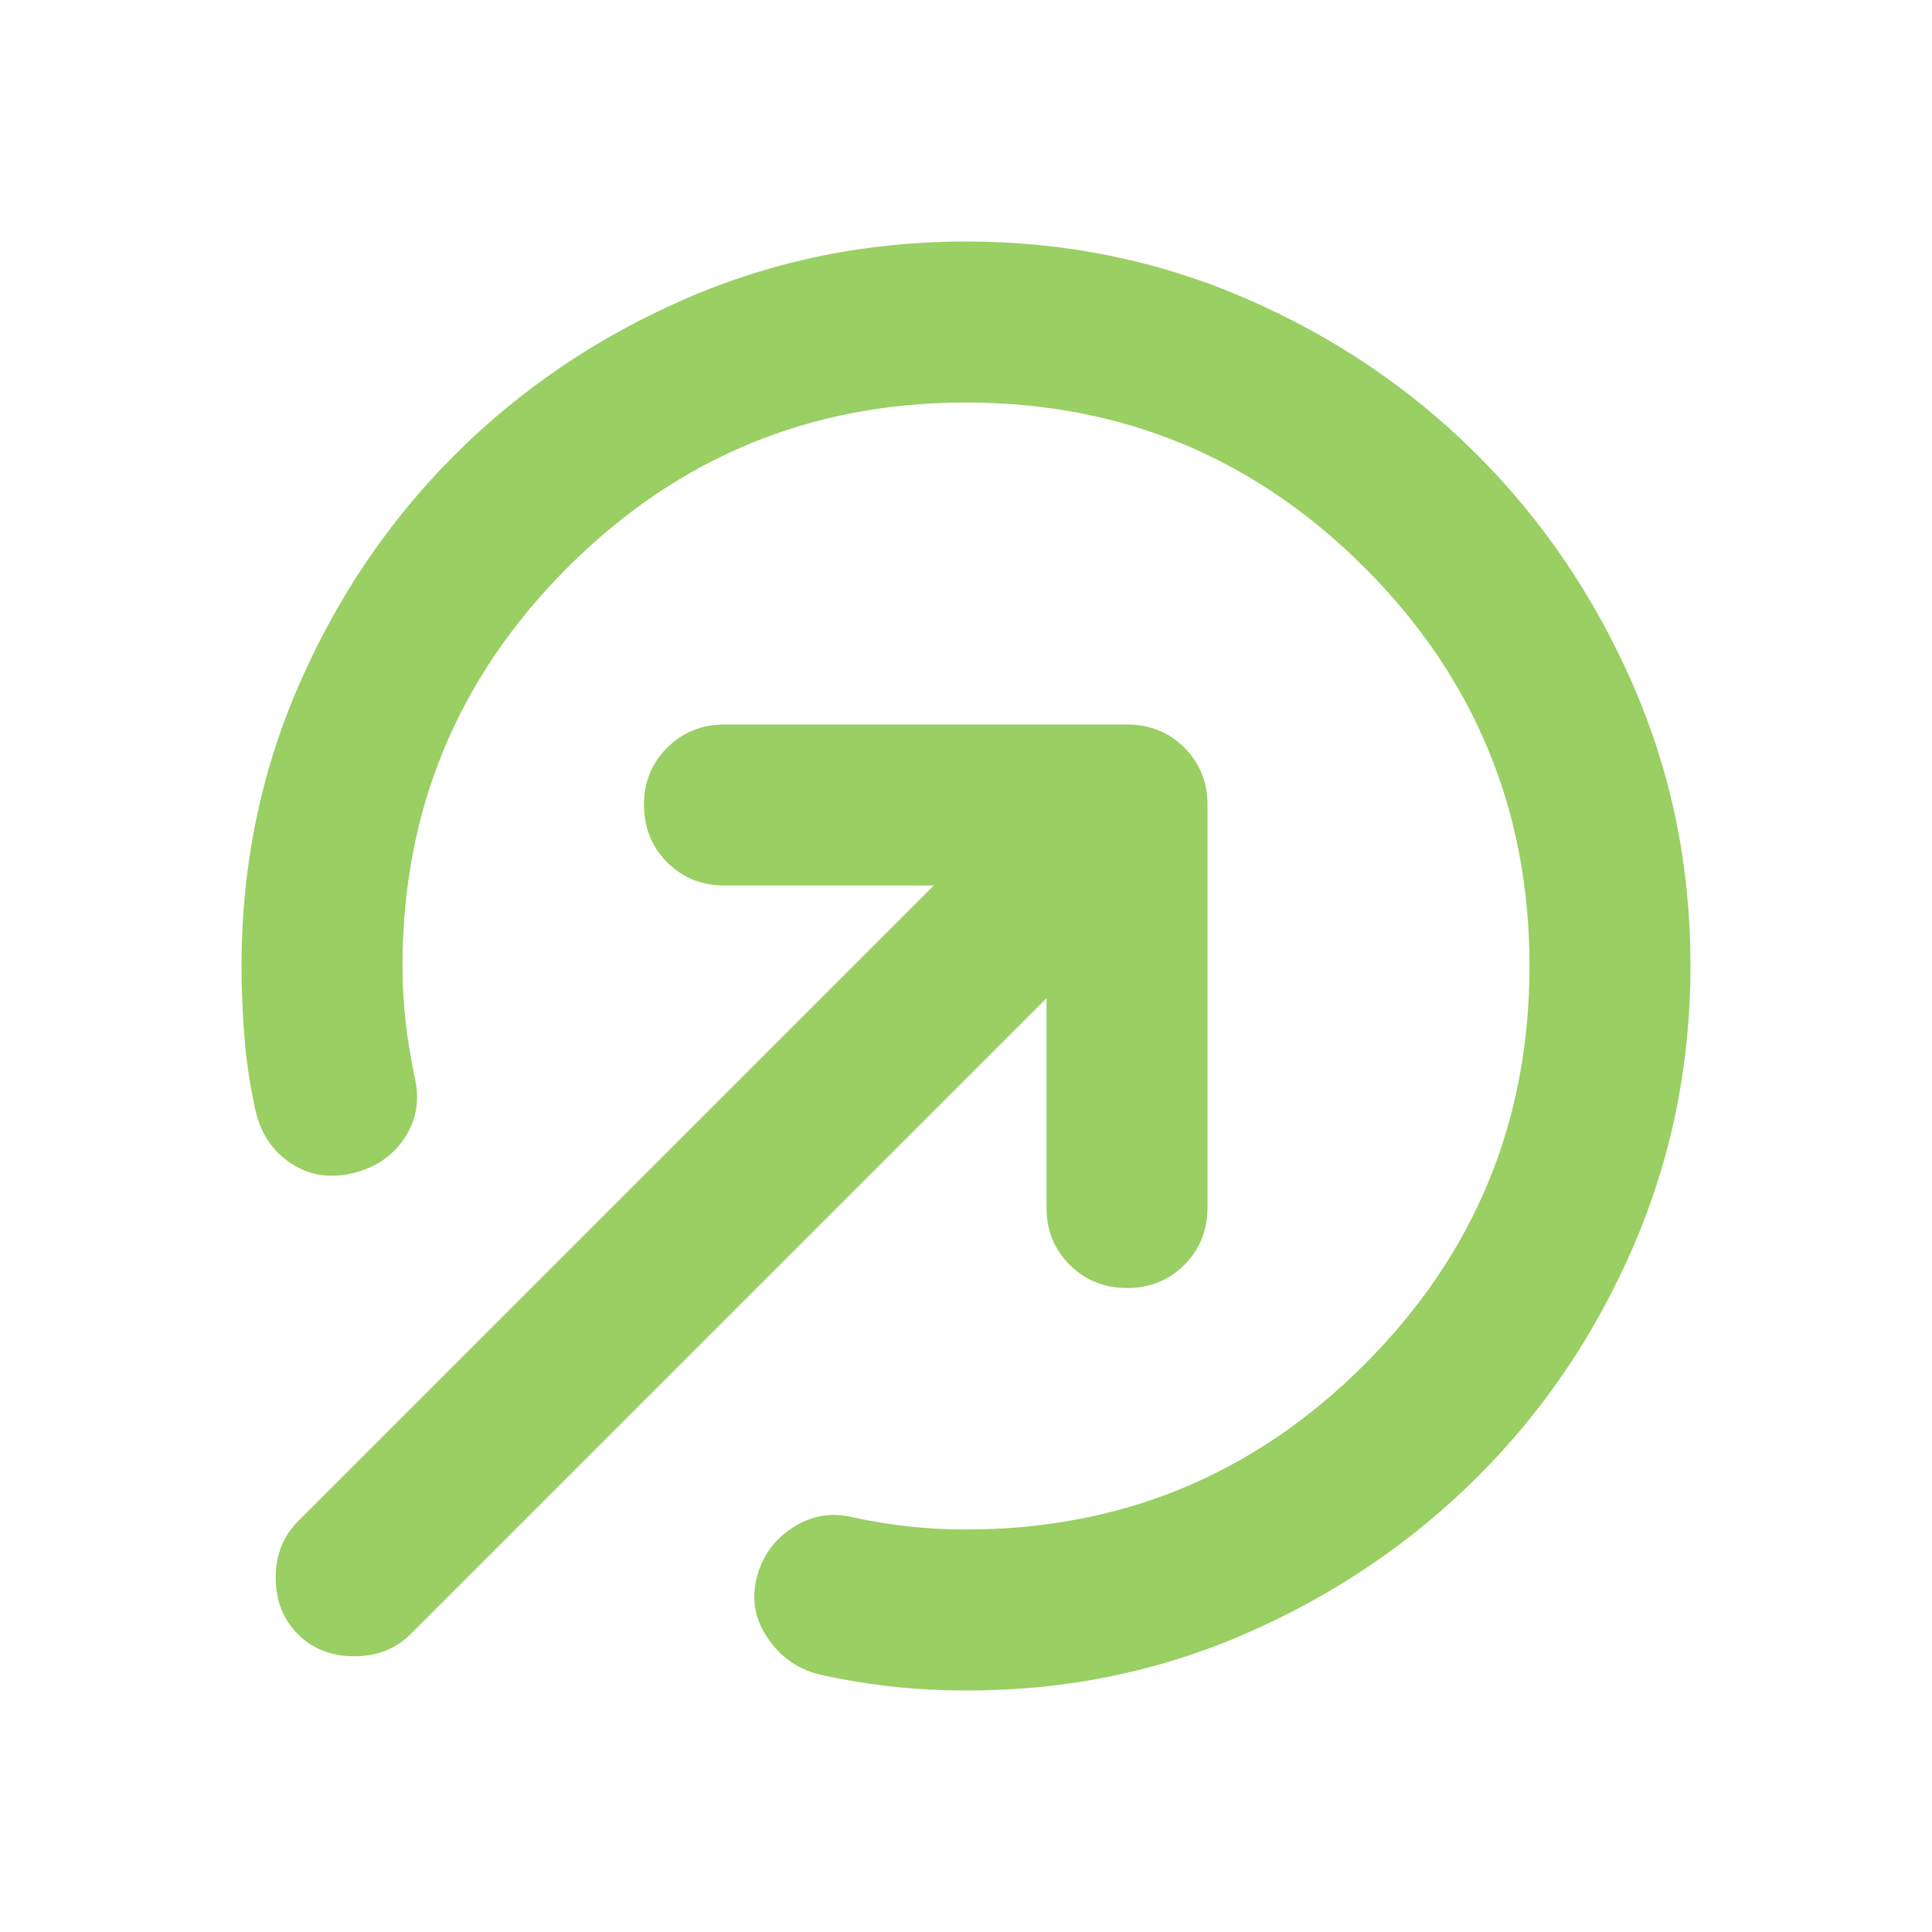 <svg width="24" height="24" viewBox="0 0 24 24" fill="none" xmlns="http://www.w3.org/2000/svg">
<path d="M12 21C11.683 21 11.375 20.983 11.075 20.95C10.775 20.917 10.475 20.867 10.175 20.8C9.908 20.733 9.696 20.583 9.537 20.35C9.378 20.117 9.333 19.867 9.4 19.6C9.467 19.333 9.617 19.125 9.85 18.975C10.083 18.825 10.333 18.783 10.6 18.85C10.833 18.9 11.067 18.938 11.3 18.963C11.533 18.988 11.767 19.001 12 19C13.933 19 15.583 18.317 16.95 16.95C18.317 15.583 19 13.933 19 12C19 10.067 18.317 8.417 16.95 7.05C15.583 5.683 13.933 5 12 5C10.067 5 8.417 5.683 7.05 7.05C5.683 8.417 5 10.067 5 12C5 12.233 5.013 12.463 5.038 12.688C5.063 12.913 5.101 13.142 5.15 13.375C5.217 13.658 5.175 13.913 5.025 14.138C4.875 14.363 4.658 14.509 4.375 14.575C4.092 14.641 3.837 14.599 3.612 14.45C3.387 14.301 3.241 14.084 3.175 13.8C3.108 13.5 3.063 13.2 3.038 12.9C3.013 12.6 3.001 12.3 3 12C3 10.767 3.237 9.604 3.712 8.512C4.187 7.42 4.833 6.466 5.65 5.65C6.467 4.834 7.422 4.188 8.513 3.713C9.604 3.238 10.767 3 12 3C13.233 3 14.396 3.238 15.488 3.713C16.58 4.188 17.534 4.834 18.35 5.65C19.166 6.466 19.812 7.42 20.288 8.513C20.764 9.606 21.001 10.768 21 12C20.999 13.232 20.761 14.395 20.288 15.488C19.815 16.581 19.169 17.535 18.35 18.35C17.531 19.165 16.577 19.811 15.487 20.288C14.397 20.765 13.235 21.003 12 21ZM3.7 20.3C3.517 20.117 3.425 19.883 3.425 19.6C3.425 19.317 3.517 19.083 3.7 18.9L11.6 11H9C8.717 11 8.479 10.904 8.288 10.712C8.097 10.52 8.001 10.283 8 10C7.999 9.717 8.095 9.48 8.288 9.288C8.481 9.096 8.718 9 9 9H14C14.283 9 14.521 9.096 14.713 9.288C14.905 9.48 15.001 9.717 15 10V15C15 15.283 14.904 15.521 14.712 15.713C14.52 15.905 14.283 16.001 14 16C13.717 15.999 13.48 15.903 13.288 15.712C13.096 15.521 13 15.283 13 15V12.4L5.1 20.3C4.917 20.483 4.683 20.575 4.4 20.575C4.117 20.575 3.883 20.483 3.7 20.3Z" fill="#99CF63"/>
</svg>
